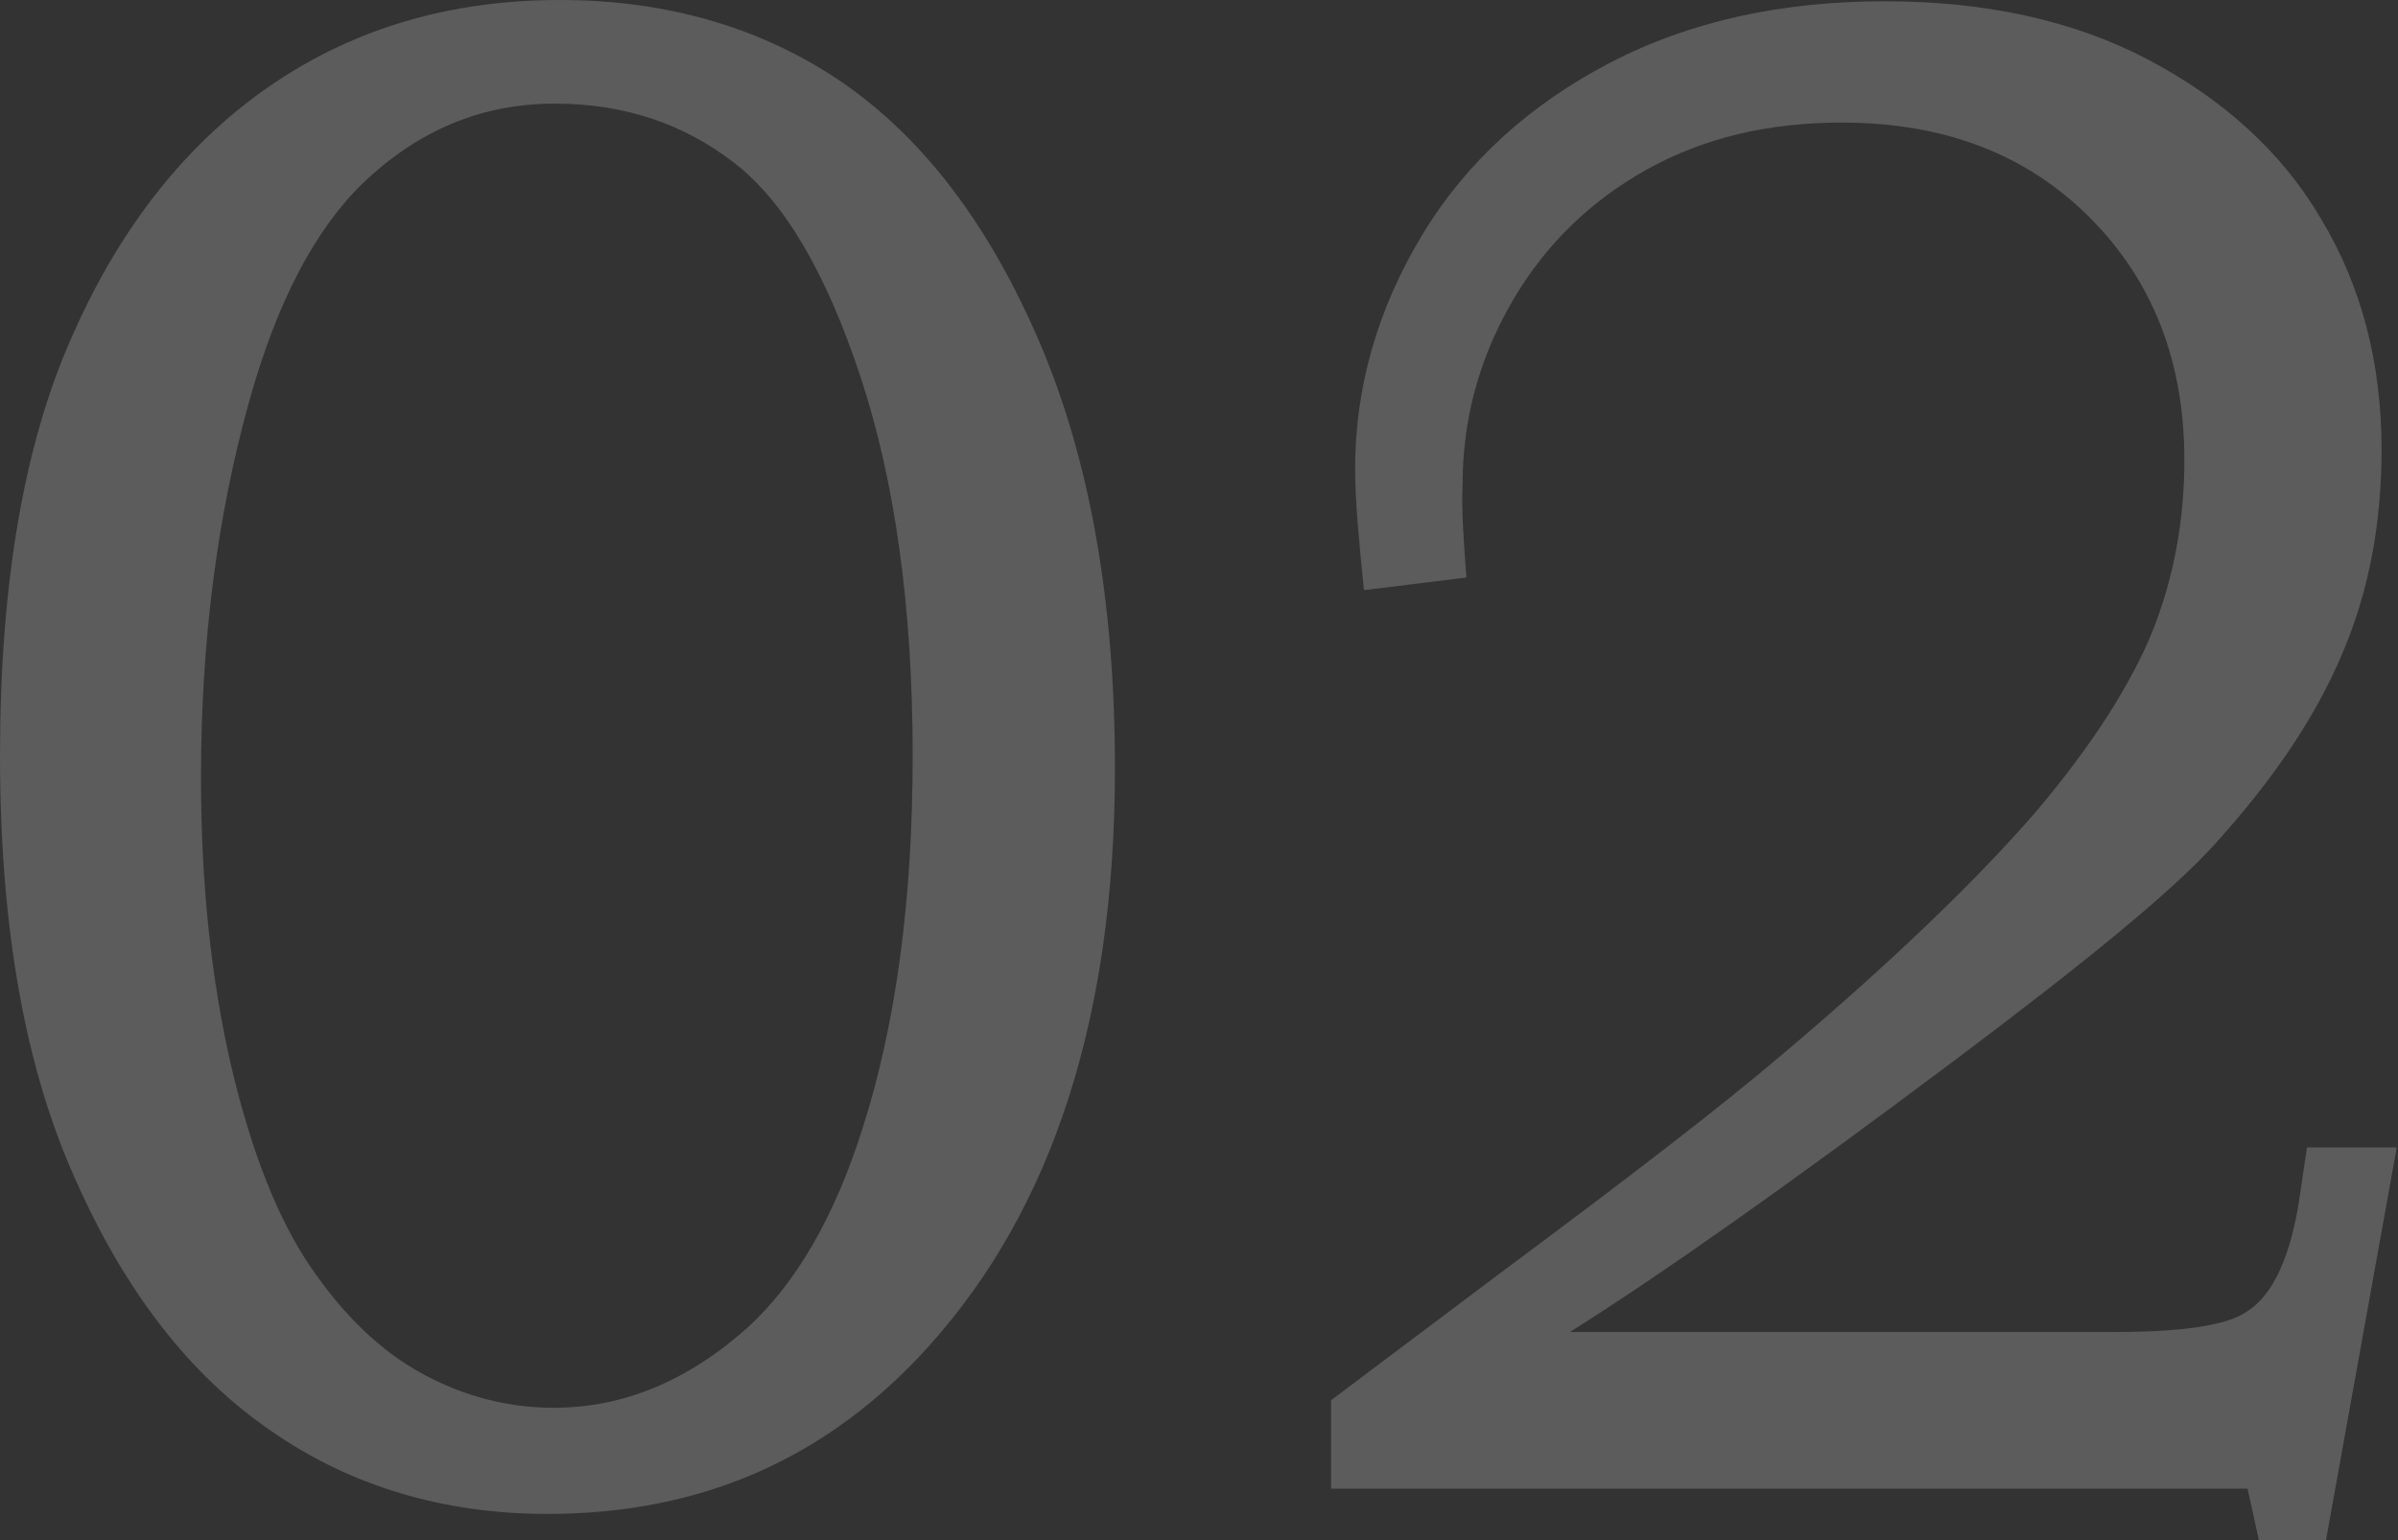 <?xml version="1.0" encoding="utf-8"?>
<!-- Generator: Adobe Illustrator 24.3.0, SVG Export Plug-In . SVG Version: 6.00 Build 0)  -->
<svg version="1.1" id="レイヤー_1" xmlns="http://www.w3.org/2000/svg" xmlns:xlink="http://www.w3.org/1999/xlink" x="0px"
	 y="0px" viewBox="0 0 189.7 121.9" style="enable-background:new 0 0 189.7 121.9;" xml:space="preserve">
<rect x="0" y="0" width="189.7" height="121.9" fill="#333333" stroke="none"/>
<style type="text/css">
	.st0{opacity:0.2;}
	.st1{fill:#FFFFFF;}
</style>
<g class="st0">
	<path class="st1" d="M44.3,0c8.5,0,16,2.2,22.3,6.5C73,10.9,78.2,17.7,82.2,27s6,20.6,6,33.8c0,19.6-4.9,34.8-14.7,45.7
		c-8,8.9-18,13.3-30.2,13.3c-8.2,0-15.6-2.2-21.9-6.6c-6.4-4.4-11.5-11-15.4-19.8C2,84.6,0,73.4,0,59.8C0,46.2,1.9,35,5.8,26.4
		c3.8-8.6,9.1-15.2,15.7-19.7S35.7,0,44.3,0z M43.9,8.2c-5.8,0-10.8,2.1-15.2,6.3c-3.8,3.7-6.8,9.4-9,17.3c-2.5,9-3.8,18.9-3.8,29.7
		c0,8.4,0.8,16,2.4,22.9c1.6,6.8,3.7,12.1,6.3,15.9c2.6,3.8,5.5,6.6,8.8,8.4c3.3,1.8,6.8,2.7,10.4,2.7c5.5,0,10.6-2.1,15.4-6.4
		c3.8-3.5,6.8-8.7,9-15.6c2.7-8.4,4-18.3,4-29.6c0-11.7-1.4-21.7-4.1-29.9c-2.7-8.2-6-13.9-10-17C54.1,9.8,49.4,8.2,43.9,8.2z"/>
	<path class="st1" d="M116,45.7l-8.1,1c-0.4-3.9-0.7-7.1-0.7-9.6c0-6.5,1.8-12.7,5.3-18.5c3.5-5.8,8.5-10.3,14.8-13.6
		c6.3-3.3,13.6-4.9,21.8-4.9c7.9,0,14.9,1.5,20.8,4.6s10.6,7.3,13.7,12.6c3.2,5.3,4.8,11.4,4.8,18.3c0,5.8-1,11.2-3.1,16.1
		c-2.1,5-5.4,9.9-10,15c-3.4,3.8-10.4,9.5-20.8,17.3c-13.2,9.9-23.3,17-30.3,21.4h43.2c5.1,0,8.4-0.5,10-1.4c2.2-1.2,3.6-4,4.4-8.5
		l0.7-4.7h7.1l-5.6,31.1h-5.3l-0.9-4.1h-72.5v-7l13.3-10c10.1-7.5,17.5-13.2,22.2-17.2c8.9-7.5,15.6-14,20.2-19.3
		c4.5-5.3,7.6-10.2,9.3-14.4c1.7-4.3,2.5-8.8,2.5-13.5c0-7.8-2.5-14.2-7.5-19.2s-11.5-7.5-19.6-7.5c-5.8,0-10.9,1.2-15.4,3.7
		c-4.5,2.5-8.1,6-10.7,10.5c-2.6,4.5-3.9,9.3-3.9,14.5C115.6,40.4,115.8,42.8,116,45.7z"/>
</g>
</svg>

